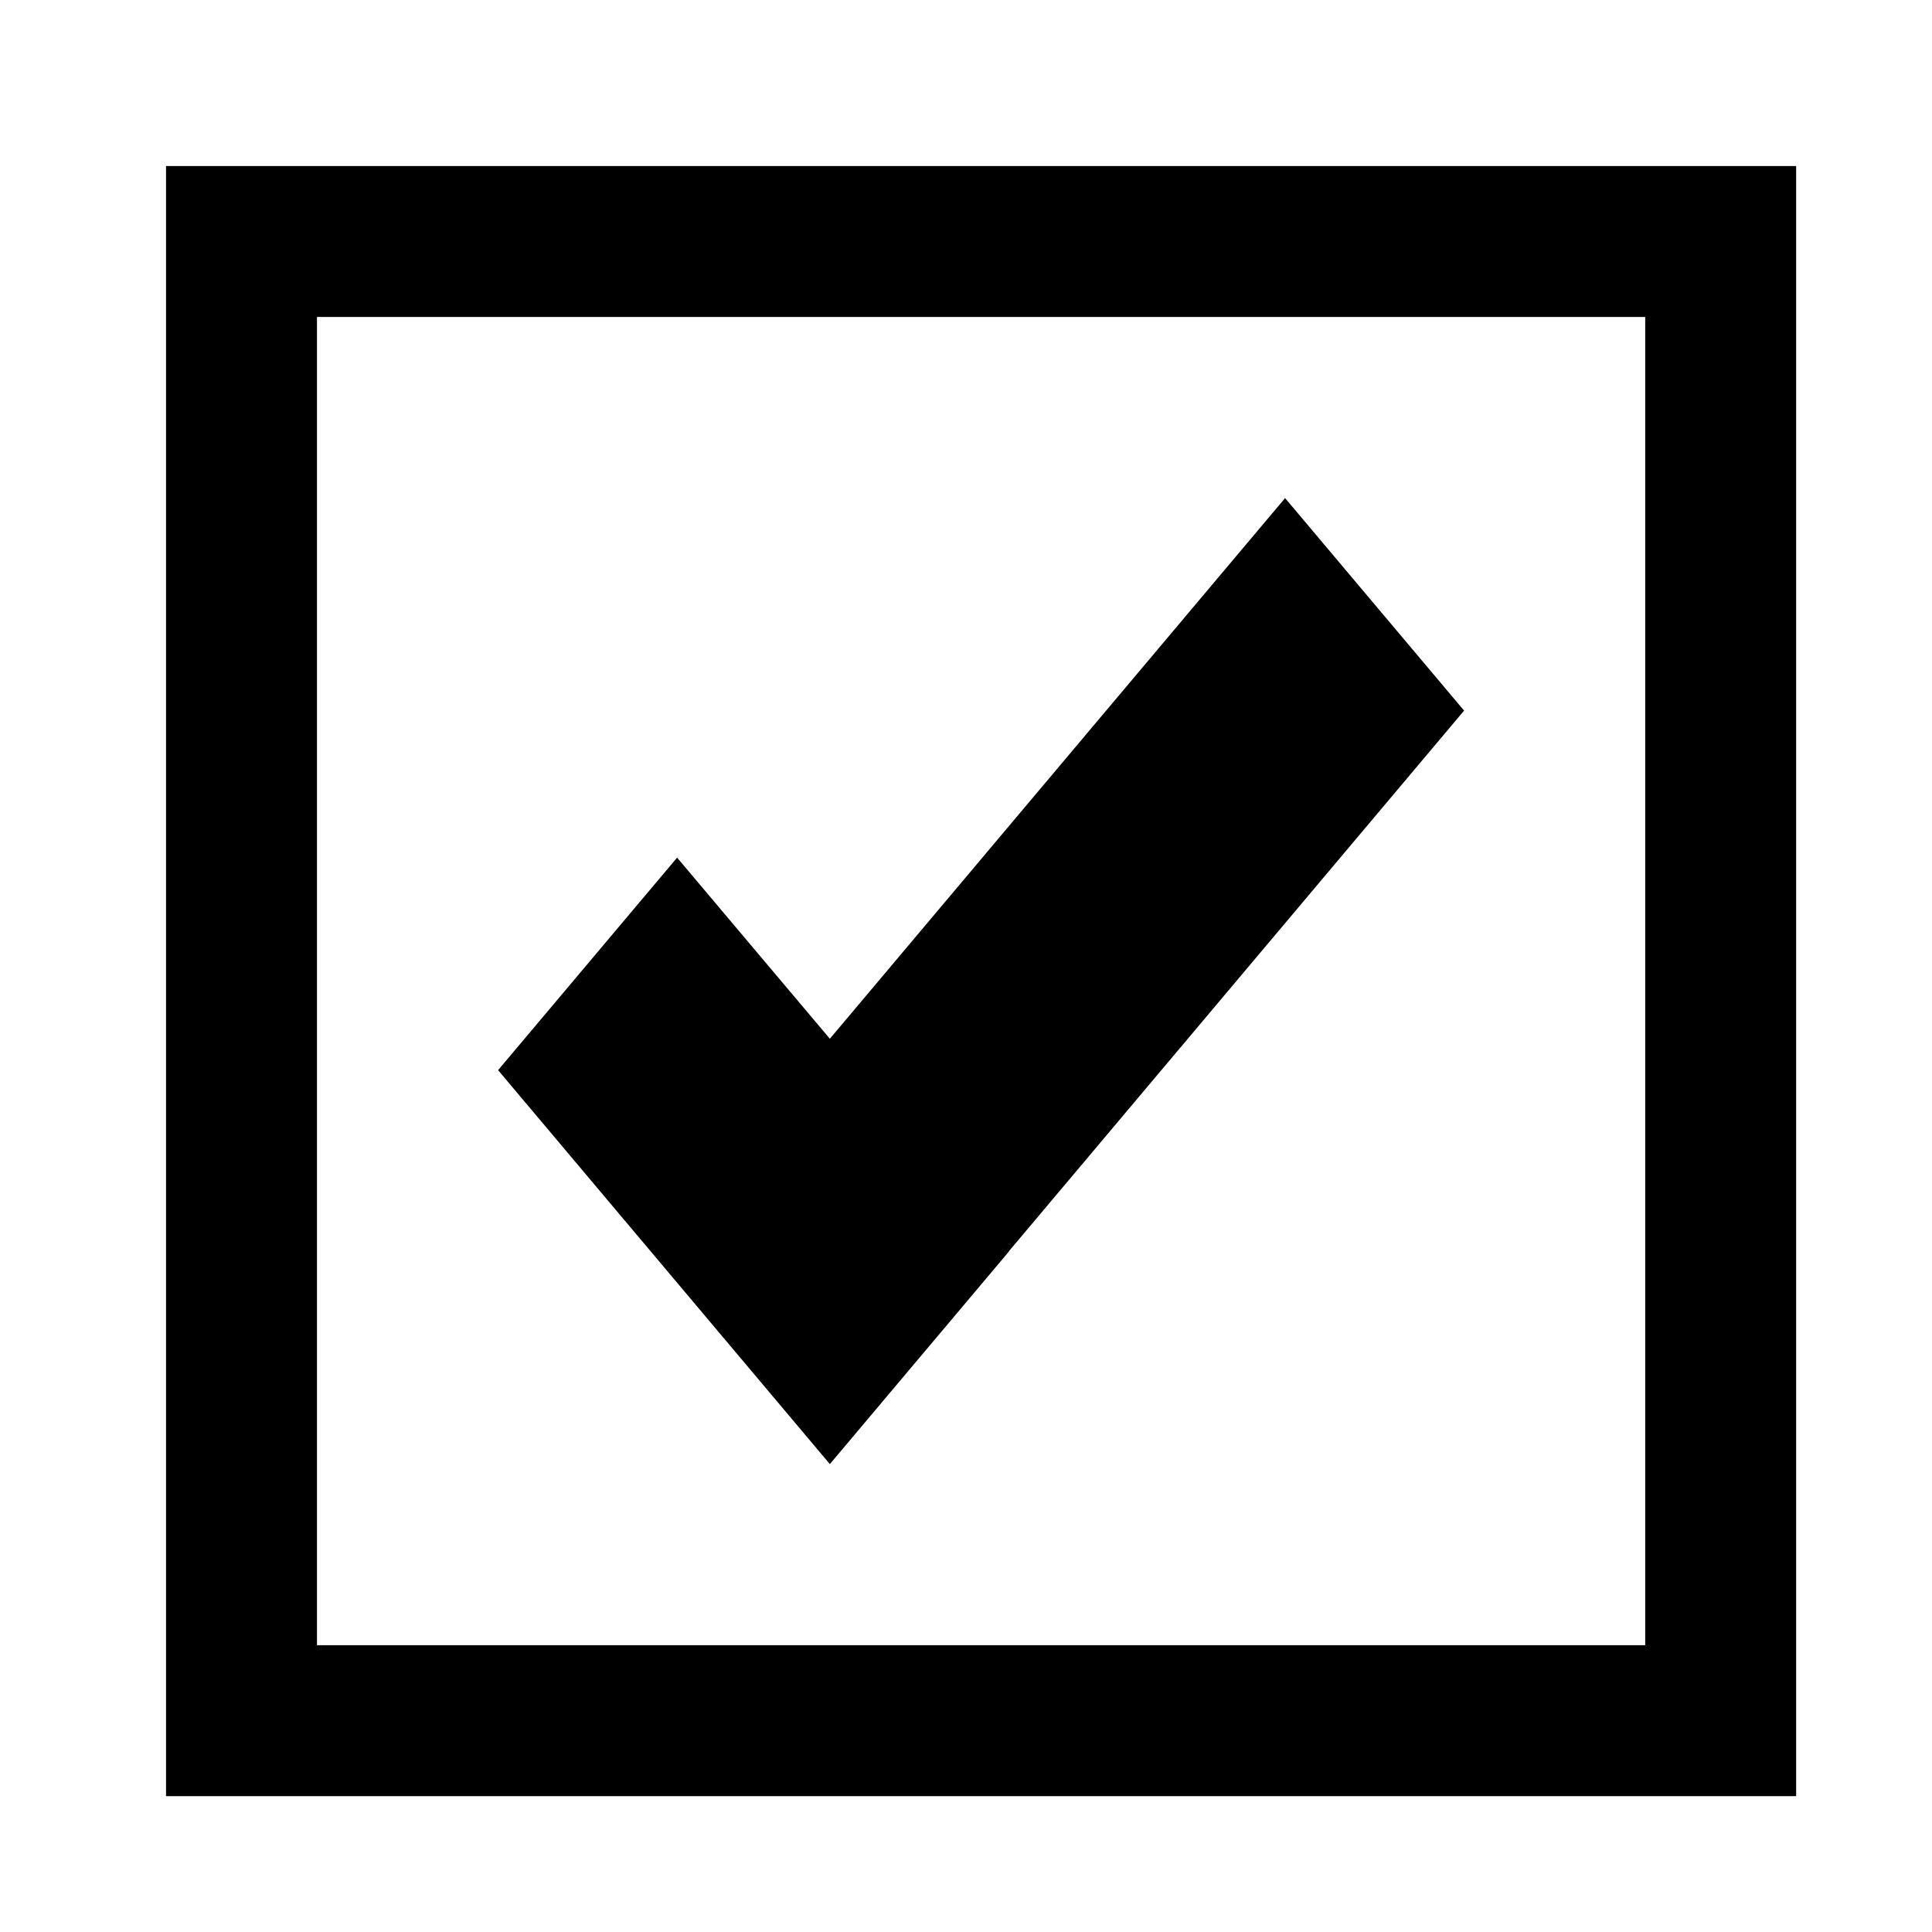 <?xml version="1.0" encoding="UTF-8" standalone="no"?>
<!DOCTYPE svg PUBLIC "-//W3C//DTD SVG 1.1//EN" "http://www.w3.org/Graphics/SVG/1.1/DTD/svg11.dtd">
<svg version="1.1" xmlns="http://www.w3.org/2000/svg" xmlns:xlink="http://www.w3.org/1999/xlink" preserveAspectRatio="xMidYMid meet" viewBox="0 0 64 64" width="64" height="64"><defs><path d="M8 8L57 8L57 57L8 57L8 8Z" id="b5urlm7rs0"></path><path d="M33.42 41.45L33.42 41.46L27.49 48.5L16.5 35.45L22.43 28.41L27.49 34.41L42.57 16.5L48.5 23.54L33.42 41.45Z" id="e96SjdtnU"></path></defs><g><g><g><use xlink:href="#b5urlm7rs0" opacity="1" fill="#ffffff" fill-opacity="0"></use><g><use xlink:href="#b5urlm7rs0" opacity="1" fill-opacity="0" stroke="#000000" stroke-width="5" stroke-opacity="1"></use></g></g><g><use xlink:href="#e96SjdtnU" opacity="1" fill="#000000" fill-opacity="1"></use></g></g></g></svg>